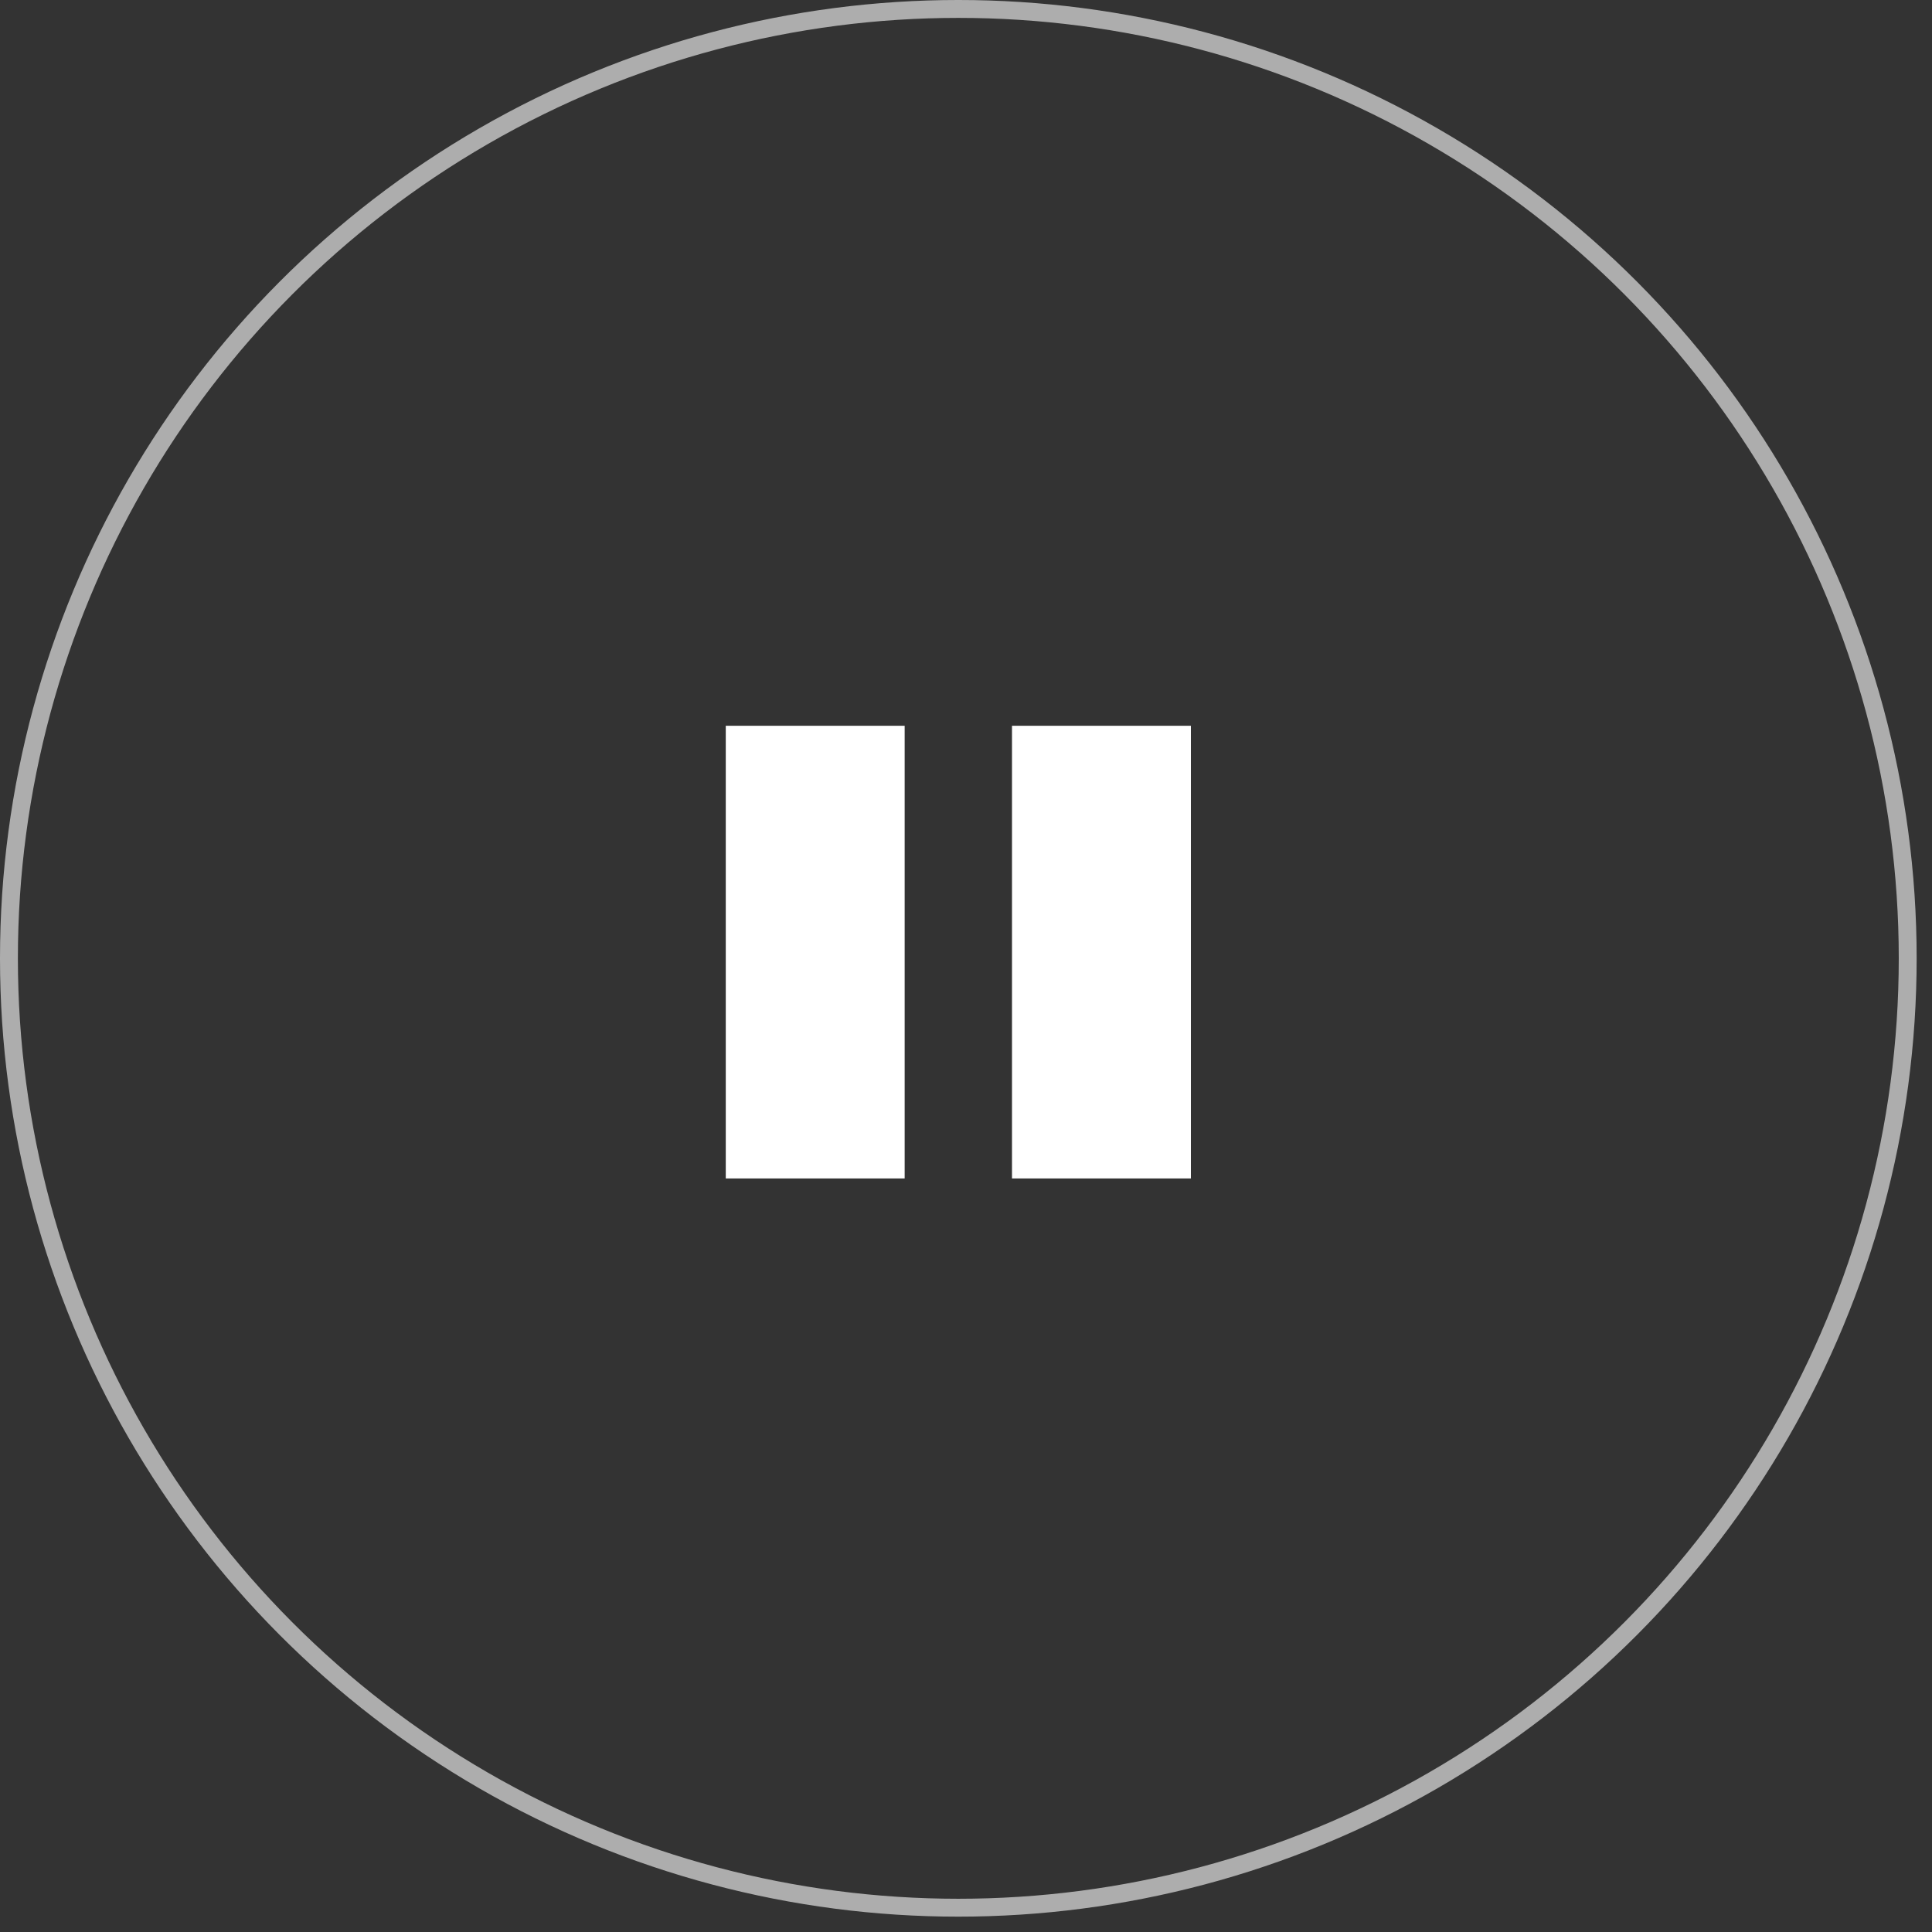 <svg width="108" height="108" viewBox="0 0 108 108" fill="none" xmlns="http://www.w3.org/2000/svg">
<rect x="0" y="0" width="108" height="108" fill="#333333" stroke="none"/>
<circle opacity="0.6" cx="53.571" cy="53.571" r="53.071" stroke="white"/>
<path d="M50.571 40.571L50.571 65.877L40.571 65.877L40.571 40.571L50.571 40.571Z" fill="white"/>
<path d="M66.571 40.571L66.571 65.877L56.571 65.877L56.571 40.571L66.571 40.571Z" fill="white"/>
</svg>
